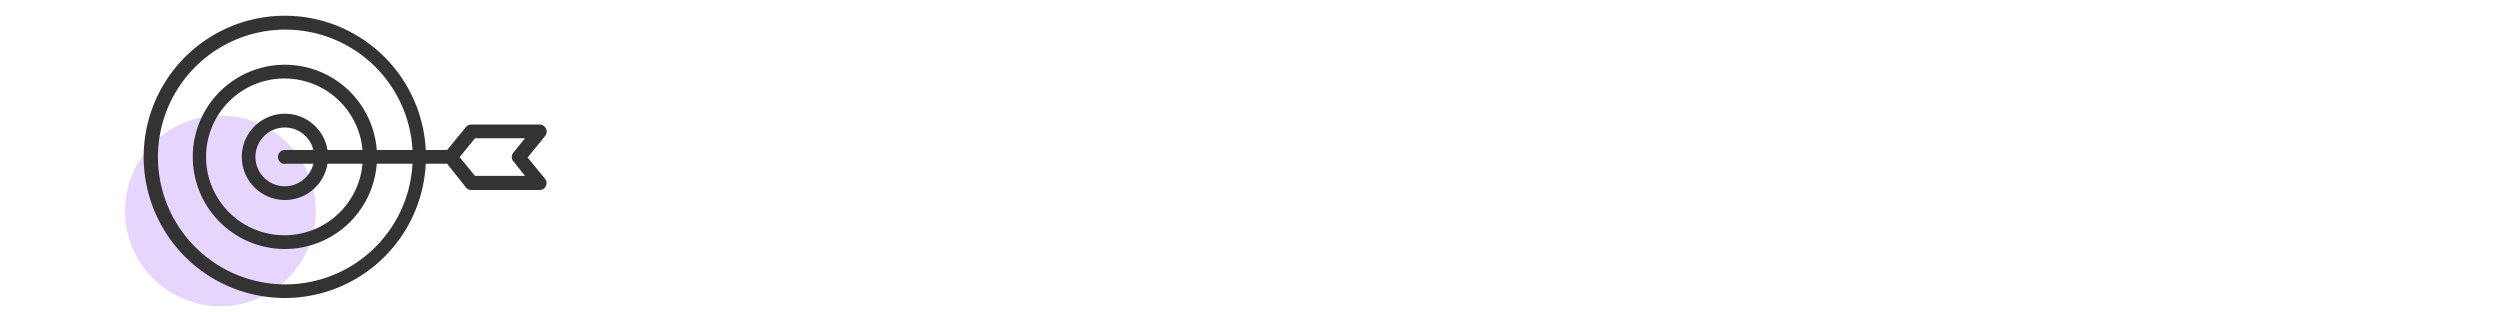 <svg id="Layer_1" data-name="Layer 1" xmlns="http://www.w3.org/2000/svg" viewBox="0 0 200 25"><defs><style>.cls-1{fill:#e6d5fd;}.cls-2{fill:#333;}</style></defs><circle class="cls-1" cx="17.63" cy="16.87" r="7.63"/><path class="cls-2" d="M43.67,10.28a.55.55,0,0,0-.49-.32H37.71a.6.6,0,0,0-.43.2L35.77,12H34.06a11.29,11.29,0,1,0,0,1.1h1.71L37.28,15a.57.57,0,0,0,.43.2h5.47a.54.54,0,0,0,.49-.31.55.55,0,0,0-.07-.59l-1.39-1.7,1.39-1.71A.53.53,0,0,0,43.67,10.28ZM22.8,22.75A10.19,10.19,0,1,1,33,12H30.14a7.37,7.37,0,1,0,0,1.1H33A10.19,10.19,0,0,1,22.8,22.75ZM26.2,12a3.45,3.45,0,1,0,0,1.1H29A6.27,6.27,0,1,1,29,12Zm-3.4,1.1h2.27a2.35,2.35,0,1,1,0-1.1H22.8a.55.55,0,0,0-.56.55A.56.56,0,0,0,22.8,13.12Zm18.27-.2L42,14.07H38l-1.23-1.5L38,11.06h4l-.94,1.16A.57.57,0,0,0,41.07,12.92Z"/></svg>